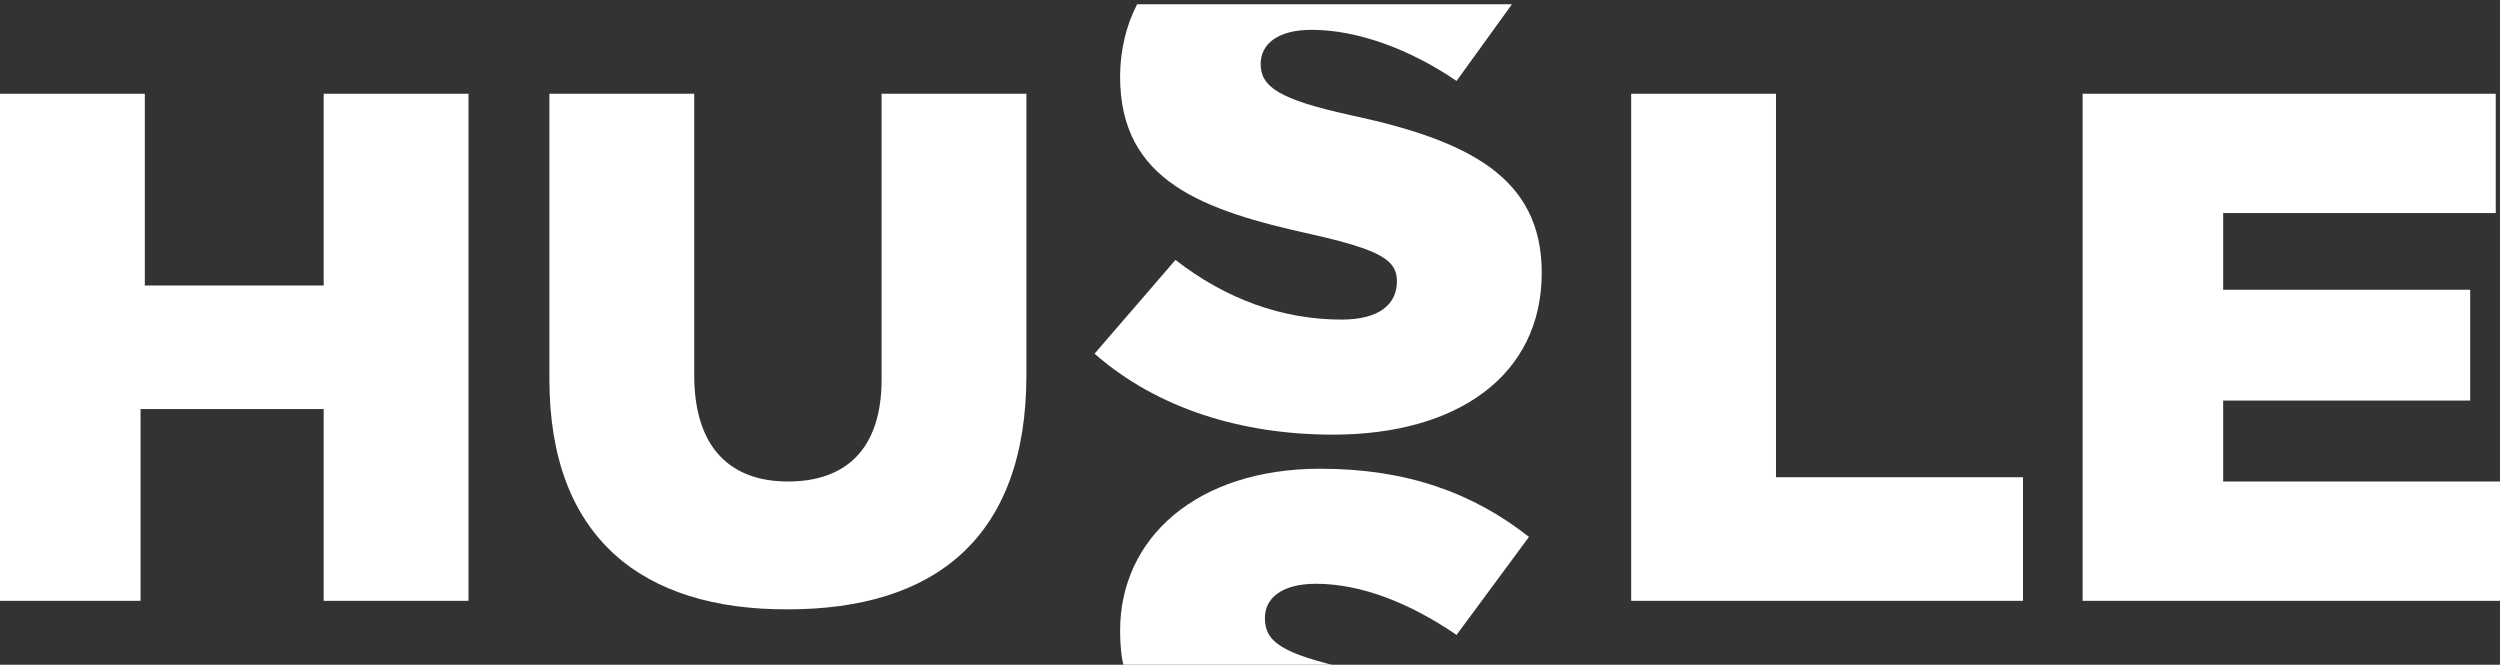 <svg width="865" height="230" viewBox="0 0 865 230" fill="none" xmlns="http://www.w3.org/2000/svg">
<rect x="0" y="0" width="865" height="230" fill="#333333" stroke="none"/>
<g clip-path="url(#clip0_284_2171)">
<path d="M0 32.436H50.102V98.782H111.993V32.436H162.095V207.885H111.993V141.538H48.629V207.885H0V32.436Z" fill="white"/>
<path d="M190.094 131.218V32.436H240.196V129.743C240.196 155.108 252.886 166.602 272.615 166.602C292.344 166.602 305.034 155.744 305.034 131.218V32.436H355.136V129.743C355.136 186.343 323.104 210.833 272.615 210.833C222.339 211.043 190.094 186.14 190.094 131.218Z" fill="white"/>
<path d="M564.387 32.436H614.489V165.128H699.957V207.885H564.387V32.436Z" fill="white"/>
<path d="M720.588 32.436H863.527V73.718H769.217V100.256H854.685V138.59H769.217V166.602H865V207.885H720.588V32.436Z" fill="white"/>
<path d="M470.077 231.475C469.23 231.267 467.977 231.682 467.13 231.475C442.564 226.073 437.658 221.676 437.658 213.782C437.658 207.135 443.27 201.987 455.341 201.987C471.012 201.987 487.875 208.67 503.97 219.68L529.021 185.769C509.749 170.605 486.887 162.18 456.815 162.18C414.248 162.18 387.556 186.007 387.556 218.205C387.556 223.191 387.97 227.527 389.029 231.475H470.077Z" fill="white"/>
<path d="M467.13 39.808C442.542 34.4 436.184 30.018 436.184 22.115C436.184 15.46 441.786 10.32 453.867 10.32C469.552 10.32 487.861 16.99 503.969 28.013L523.126 1.474H393.45C389.635 8.754 387.555 17.596 387.555 26.538C387.555 62.726 416.139 72.771 453.867 81.09C477.818 86.497 483.339 90.029 483.339 97.308C483.339 105.211 477.324 110.577 464.182 110.577C443.623 110.577 424.092 103.454 406.712 89.936L378.714 122.372C400.545 141.506 429.866 150.385 461.235 150.385C504.262 150.385 533.441 129.923 533.441 94.359C533.441 61.291 508.037 48.543 467.13 39.808Z" fill="white"/>
</g>
<defs>
<clipPath id="clip0_284_2171">
<rect width="865" height="230" fill="white"/>
</clipPath>
</defs>
</svg>
